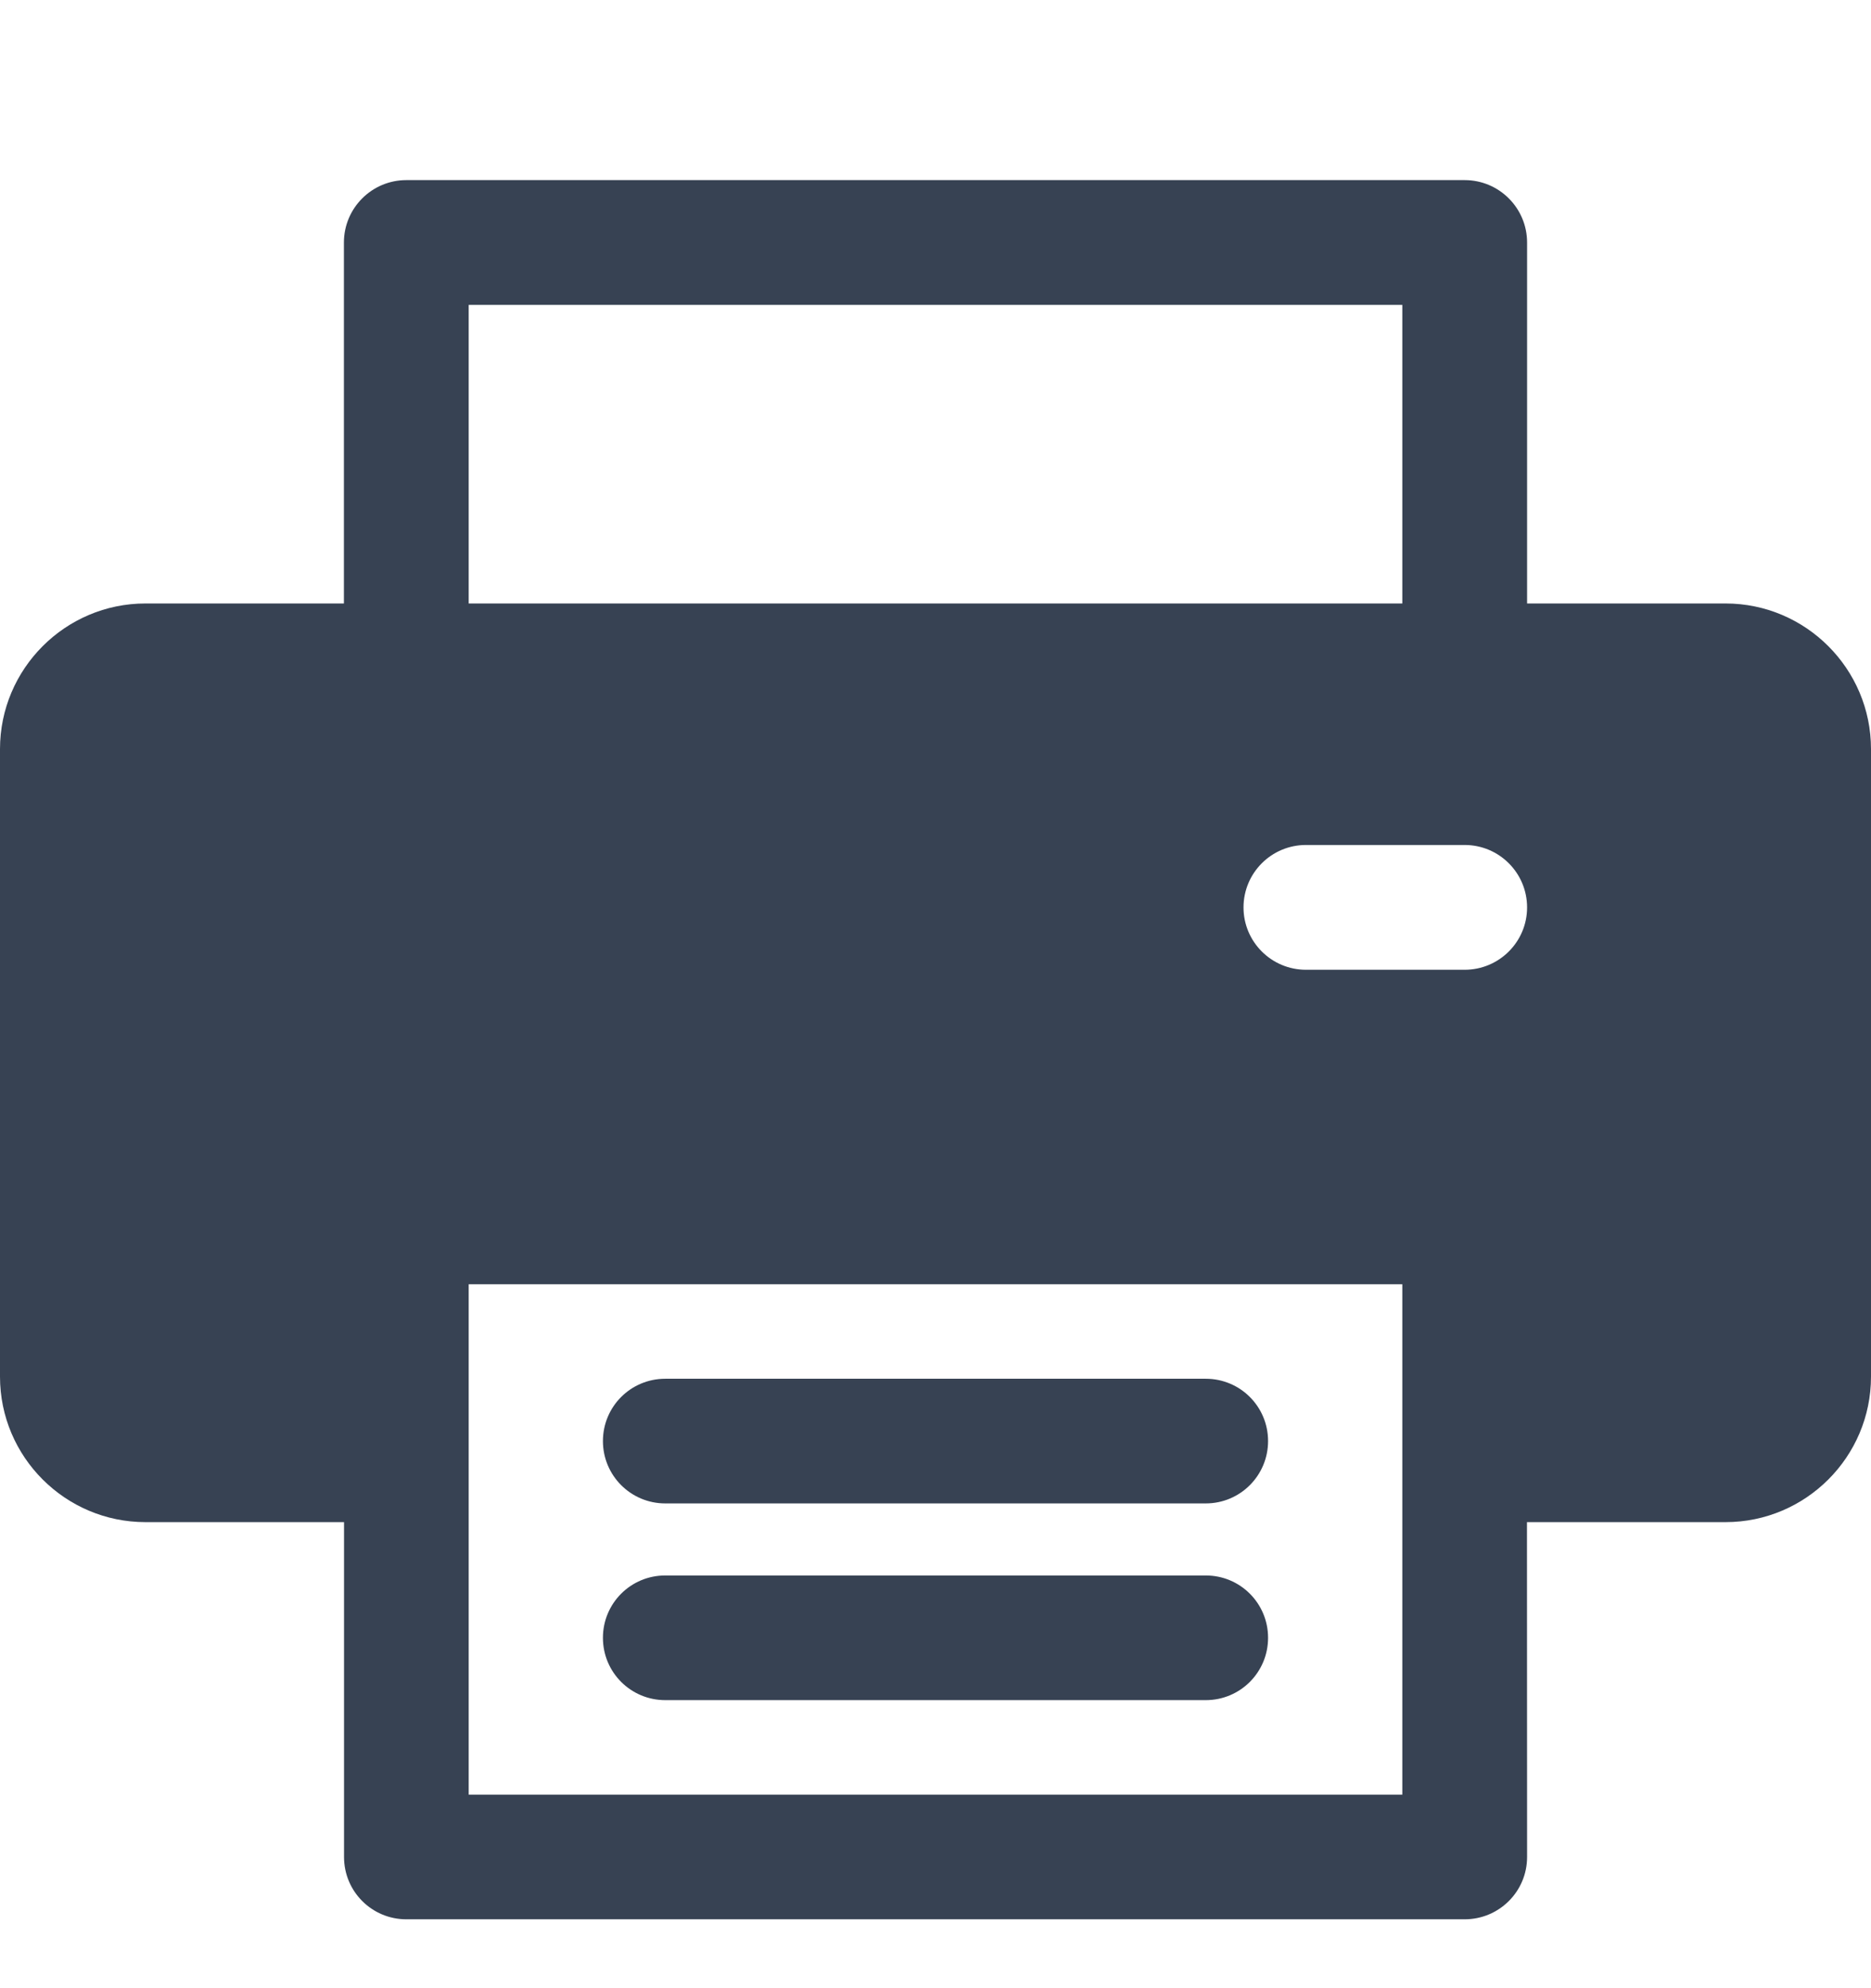 <?xml version="1.0" encoding="UTF-8" standalone="no"?><!DOCTYPE svg PUBLIC "-//W3C//DTD SVG 1.1//EN" "http://www.w3.org/Graphics/SVG/1.1/DTD/svg11.dtd"><svg width="100%" height="100%" viewBox="0 0 16 17" version="1.1" xmlns="http://www.w3.org/2000/svg" xmlns:xlink="http://www.w3.org/1999/xlink" xml:space="preserve" xmlns:serif="http://www.serif.com/" style="fill-rule:evenodd;clip-rule:evenodd;stroke-linejoin:round;stroke-miterlimit:2;"><g><g><path d="M10.311,13.471l-4.622,-0c-0.295,-0 -0.533,0.238 -0.533,0.533c-0,0.295 0.238,0.533 0.533,0.533l4.622,0c0.295,0 0.533,-0.238 0.533,-0.533c0,-0.295 -0.238,-0.533 -0.533,-0.533Z" style="fill:#374253;fill-rule:nonzero;"/></g></g><g><g><path d="M10.311,11.789l-4.622,-0c-0.295,-0 -0.533,0.238 -0.533,0.533c-0,0.294 0.238,0.533 0.533,0.533l4.622,0c0.295,0 0.533,-0.239 0.533,-0.533c0,-0.295 -0.238,-0.533 -0.533,-0.533Z" style="fill:#374253;fill-rule:nonzero;"/></g></g><g><g><path d="M14.756,5.16l-1.697,0l-0,-3.086c-0,-0.295 -0.239,-0.534 -0.534,-0.534l-9.05,0c-0.295,0 -0.534,0.239 -0.534,0.534l0,3.086l-1.697,0c-0.686,0 -1.244,0.559 -1.244,1.245l0,5.366c0,0.686 0.558,1.244 1.244,1.244l1.698,0l-0,2.863c-0,0.295 0.238,0.533 0.533,0.533l9.05,0c0.295,0 0.534,-0.238 0.534,-0.533l-0.001,-2.863l1.698,0c0.686,0 1.244,-0.558 1.244,-1.244l-0,-5.366c-0,-0.686 -0.558,-1.245 -1.244,-1.245Zm-10.748,-2.553l7.984,0l-0,2.553l-7.984,0l0,-2.553Zm7.984,12.738l-7.984,-0l0,-4.364l7.984,0c-0,0.132 -0,4.263 -0,4.364Zm0.533,-7.053l-1.357,0c-0.295,0 -0.534,-0.239 -0.534,-0.533c0,-0.295 0.239,-0.534 0.534,-0.534l1.357,0c0.295,0 0.534,0.239 0.534,0.534c-0,0.294 -0.239,0.533 -0.534,0.533Z" style="fill:#374253;fill-rule:nonzero;"/></g></g></svg>